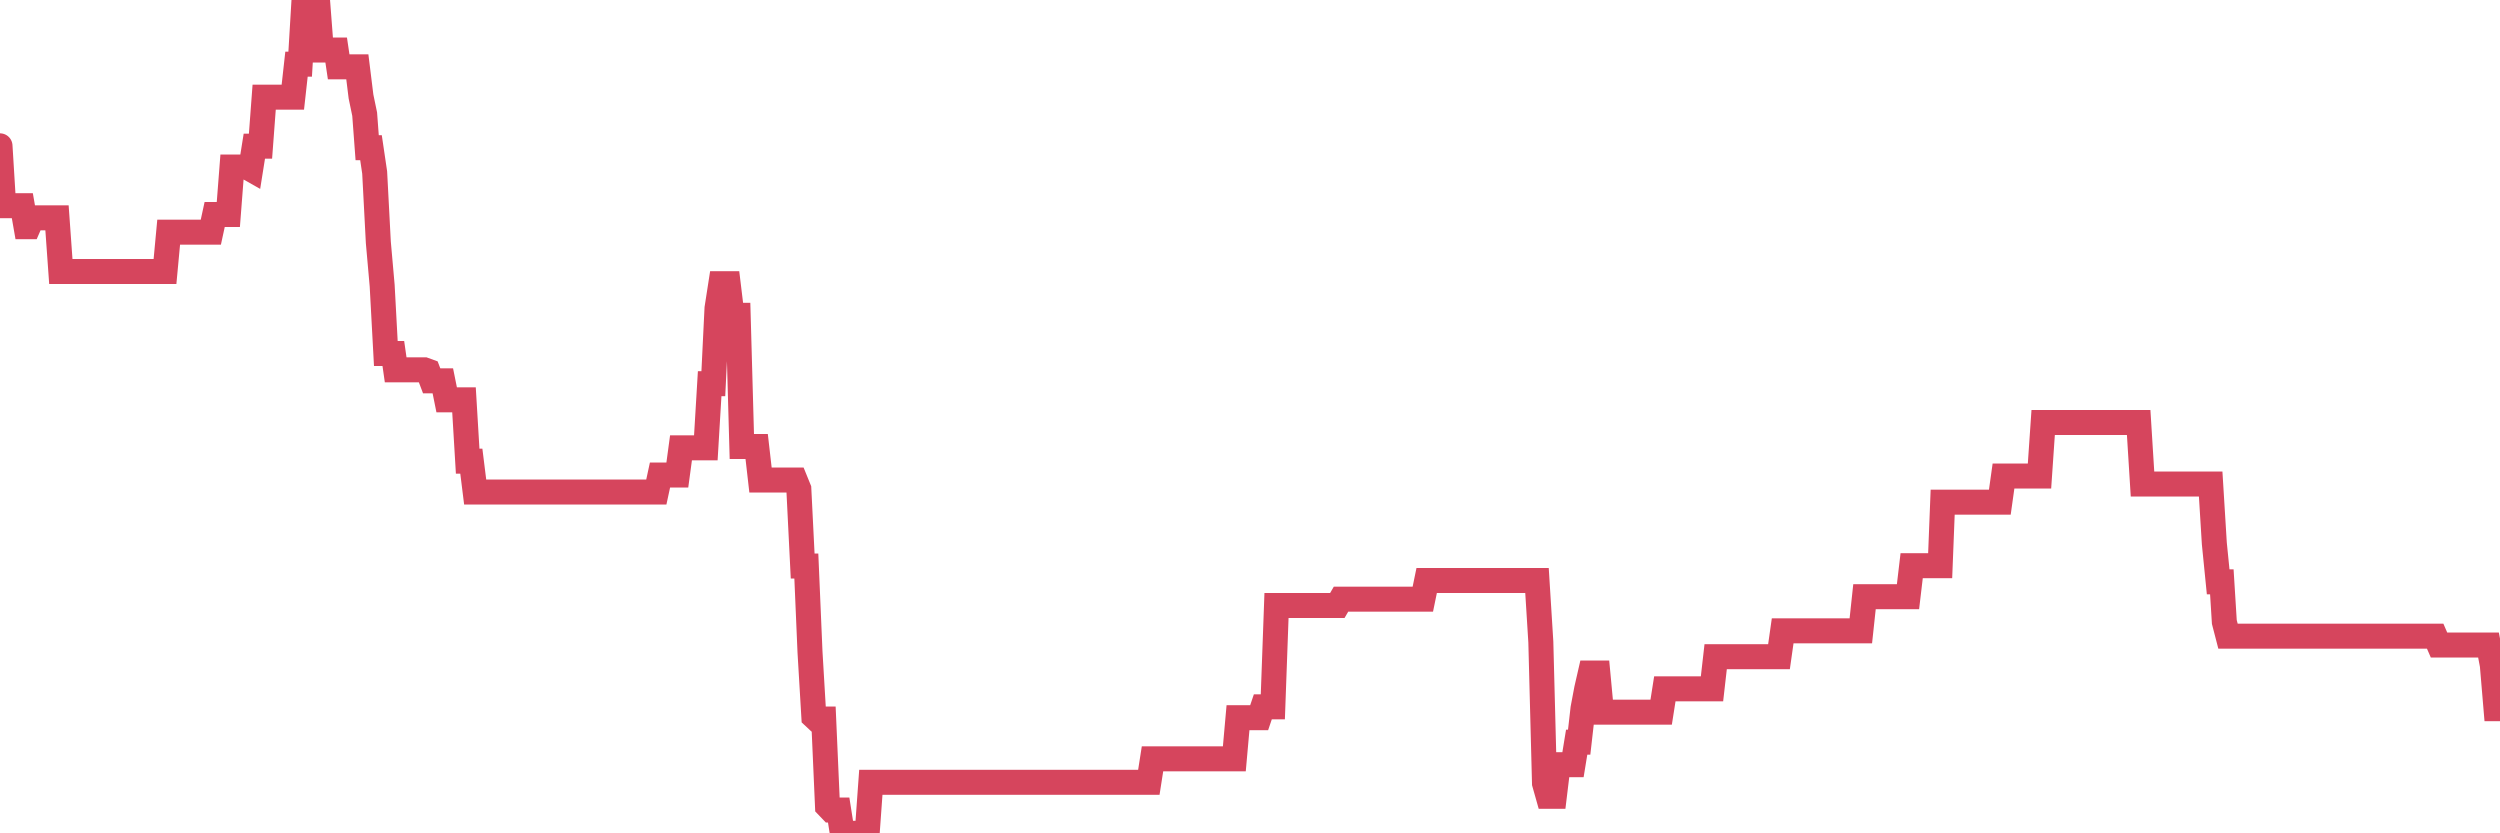 <?xml version="1.0"?><svg width="150px" height="50px" xmlns="http://www.w3.org/2000/svg" xmlns:xlink="http://www.w3.org/1999/xlink"> <polyline fill="none" stroke="#d6455d" stroke-width="1.5px" stroke-linecap="round" stroke-miterlimit="5" points="0.00,8.75 0.22,12.34 0.45,12.34 0.67,12.34 0.89,12.34 1.12,12.34 1.34,12.34 1.56,13.60 1.71,13.60 1.94,13.07 2.16,13.07 2.38,13.07 2.61,13.07 2.83,13.07 3.05,13.07 3.28,13.07 3.42,13.07 3.65,16.29 3.87,16.29 4.09,16.29 4.32,16.29 4.54,16.29 4.76,16.29 4.99,16.29 5.14,16.29 5.36,16.29 5.58,16.29 5.81,16.29 6.03,16.29 6.25,16.29 6.48,16.29 6.70,16.29 6.85,16.29 7.07,16.29 7.29,16.29 7.52,16.29 7.74,16.29 7.96,16.29 8.19,16.29 8.41,16.29 8.56,16.29 8.78,16.29 9.01,16.29 9.23,16.29 9.45,16.29 9.68,16.29 9.90,16.29 10.12,13.93 10.27,13.93 10.50,13.93 10.72,13.93 10.94,13.93 11.16,13.93 11.39,13.93 11.61,13.93 11.83,13.93 11.98,13.93 12.21,13.93 12.43,13.93 12.65,13.93 12.88,12.87 13.10,12.87 13.32,12.87 13.55,12.87 13.70,12.87 13.92,10.02 14.14,10.02 14.37,10.02 14.59,10.02 14.81,10.02 15.04,10.15 15.26,8.77 15.41,8.77 15.63,8.77 15.85,5.83 16.08,5.83 16.30,5.83 16.52,5.83 16.75,5.83 16.90,5.83 17.12,5.83 17.34,5.83 17.57,5.83 17.79,3.85 18.01,3.85 18.24,0.00 18.46,0.00 18.61,0.00 18.83,0.00 19.05,0.00 19.28,3.00 19.50,3.00 19.72,3.00 19.95,3.00 20.17,3.00 20.32,4.01 20.54,4.01 20.77,4.01 20.99,4.01 21.21,4.01 21.44,4.01 21.66,5.79 21.88,6.85 22.03,8.86 22.26,8.86 22.48,10.35 22.70,14.54 22.93,17.14 23.15,21.21 23.37,21.21 23.60,21.21 23.74,22.19 23.97,22.19 24.19,22.19 24.41,22.19 24.64,22.19 24.86,22.19 25.08,22.19 25.31,22.19 25.46,22.19 25.68,22.27 25.90,22.85 26.13,22.85 26.35,22.85 26.57,22.85 26.80,23.99 27.02,23.99 27.17,23.99 27.39,23.99 27.61,23.99 27.84,23.99 28.06,27.67 28.28,27.67 28.51,29.52 28.73,29.52 28.88,29.52 29.10,29.52 29.33,29.52 29.55,29.52 29.77,29.52 30.00,29.52 30.22,29.52 30.44,29.52 30.59,29.52 30.82,29.52 31.04,29.52 31.26,29.52 31.49,29.52 31.71,29.52 31.93,29.52 32.08,29.52 32.30,29.52 32.53,29.52 32.75,29.52 32.97,29.52 33.20,29.52 33.42,29.52 33.64,29.52 33.79,29.52 34.02,29.52 34.24,29.52 34.46,29.52 34.69,29.52 34.91,29.52 35.13,29.52 35.36,29.52 35.50,29.52 35.73,29.52 35.95,29.52 36.17,29.52 36.40,29.52 36.62,29.52 36.84,29.52 37.07,29.52 37.22,29.52 37.44,29.52 37.66,29.52 37.89,29.52 38.11,29.52 38.33,29.52 38.56,29.52 38.78,29.52 38.93,29.52 39.15,29.52 39.38,29.52 39.60,28.50 39.82,28.50 40.04,28.50 40.27,28.50 40.49,28.50 40.64,28.50 40.86,26.87 41.09,26.87 41.31,26.87 41.53,26.87 41.76,26.87 41.98,26.87 42.20,26.87 42.35,26.87 42.58,23.02 42.80,23.02 43.02,18.50 43.25,17.02 43.47,17.02 43.69,17.02 43.92,18.92 44.06,18.92 44.29,18.92 44.51,26.79 44.73,26.79 44.96,26.79 45.18,26.79 45.40,26.79 45.63,28.80 45.78,28.80 46.00,28.80 46.22,28.80 46.45,28.80 46.67,28.80 46.89,28.80 47.12,28.80 47.34,28.80 47.49,28.80 47.71,28.80 47.93,29.34 48.16,33.96 48.38,33.96 48.60,39.12 48.83,43.00 48.98,43.14 49.20,43.14 49.42,43.14 49.65,48.37 49.87,48.60 50.09,48.60 50.32,48.60 50.54,50.00 50.69,50.00 50.91,50.00 51.14,50.00 51.36,50.00 51.58,50.00 51.81,50.00 52.03,50.00 52.25,46.94 52.40,46.94 52.62,46.94 52.85,46.94 53.07,46.94 53.29,46.94 53.52,46.94 53.74,46.94 53.96,46.94 54.11,46.94 54.34,46.94 54.56,46.94 54.78,46.94 55.01,46.94 55.23,46.94 55.45,46.94 55.68,46.94 55.82,46.94 56.05,46.94 56.27,46.94 56.49,46.94 56.72,46.94 56.94,46.94 57.16,46.94 57.39,46.94 57.54,46.94 57.76,46.94 57.98,46.94 58.21,46.94 58.43,46.94 58.65,46.94 58.88,46.94 59.10,46.94 59.25,46.94 59.47,46.94 59.70,46.94 59.92,46.94 60.14,46.94 60.37,46.94 60.59,46.94 60.81,46.94 60.96,46.94 61.18,46.94 61.41,46.94 61.63,46.94 61.85,46.94 62.08,46.94 62.30,46.94 62.52,46.94 62.67,46.94 62.90,46.94 63.12,46.94 63.34,46.94 63.57,46.94 63.79,46.94 64.01,46.94 64.16,46.94 64.38,46.94 64.61,46.94 64.83,46.94 65.05,46.94 65.28,46.94 65.50,46.94 65.72,46.94 65.87,46.94 66.10,46.94 66.32,46.94 66.54,46.94 66.77,46.94 66.99,46.94 67.21,46.94 67.44,46.94 67.59,46.94 67.81,46.94 68.03,46.94 68.26,46.94 68.48,46.94 68.70,46.94 68.93,46.94 69.15,45.53 69.30,45.53 69.52,45.53 69.74,45.53 69.97,45.53 70.19,45.53 70.41,45.53 70.64,45.53 70.86,45.53 71.01,45.53 71.23,45.53 71.46,45.53 71.68,45.53 71.90,45.53 72.13,45.53 72.35,45.53 72.57,45.53 72.72,45.53 72.94,45.53 73.17,45.53 73.39,45.53 73.61,45.53 73.84,45.53 74.06,45.53 74.28,43.06 74.43,43.06 74.66,43.06 74.88,43.06 75.10,43.06 75.33,43.06 75.55,43.06 75.77,42.41 76.00,42.41 76.15,42.41 76.37,42.41 76.59,36.33 76.81,36.33 77.04,36.33 77.26,36.33 77.48,36.33 77.71,36.33 77.86,36.33 78.08,36.33 78.30,36.33 78.53,36.33 78.75,36.33 78.97,36.33 79.20,36.33 79.42,36.33 79.57,36.33 79.79,36.33 80.02,36.33 80.24,36.33 80.46,35.95 80.69,35.95 80.91,35.95 81.06,35.95 81.28,35.95 81.50,35.95 81.73,35.95 81.95,35.95 82.17,35.95 82.40,35.95 82.62,35.95 82.77,35.95 82.99,35.95 83.22,35.95 83.44,35.95 83.66,35.95 83.89,35.95 84.11,35.95 84.33,35.95 84.48,35.95 84.70,35.95 84.93,35.95 85.15,35.95 85.37,35.95 85.60,34.83 85.82,34.83 86.04,34.83 86.19,34.83 86.42,34.83 86.64,34.83 86.86,34.83 87.09,34.83 87.31,34.83 87.53,34.83 87.76,34.83 87.91,34.83 88.13,34.83 88.35,34.83 88.58,34.83 88.80,34.83 89.02,34.83 89.25,34.83 89.47,34.83 89.62,34.83 89.84,34.83 90.06,34.83 90.29,34.83 90.51,34.83 90.73,34.83 90.96,34.83 91.18,34.83 91.33,34.83 91.55,34.83 91.78,34.83 92.00,34.83 92.22,34.83 92.45,38.52 92.67,47.00 92.89,47.78 93.04,47.78 93.26,47.78 93.49,45.88 93.71,45.88 93.93,45.88 94.16,45.88 94.38,45.88 94.60,44.53 94.75,44.53 94.98,42.51 95.20,41.34 95.42,40.38 95.65,40.38 95.87,40.38 96.09,42.73 96.24,42.73 96.47,42.73 96.69,42.73 96.91,42.73 97.14,42.73 97.36,42.73 97.58,42.73 97.81,42.73 97.95,42.73 98.18,42.73 98.40,42.73 98.62,42.73 98.85,42.73 99.07,42.73 99.29,42.73 99.52,42.73 99.67,42.73 99.89,41.33 100.11,41.33 100.34,41.33 100.56,41.33 100.78,41.33 101.01,41.33 101.23,41.33 101.38,41.33 101.60,41.33 101.82,41.33 102.05,41.33 102.27,41.33 102.49,41.33 102.72,41.33 102.94,39.40 103.09,39.40 103.31,39.40 103.54,39.40 103.76,39.40 103.98,39.40 104.21,39.40 104.43,39.40 104.65,39.40 104.80,39.40 105.03,39.40 105.25,39.40 105.47,39.40 105.69,39.40 105.92,39.40 106.14,39.40 106.36,39.40 106.51,39.40 106.74,39.40 106.96,37.85 107.18,37.85 107.41,37.85 107.63,37.85 107.85,37.85 108.08,37.85 108.23,37.85 108.45,37.85 108.67,37.85 108.90,37.85 109.12,37.85 109.34,37.85 109.57,37.85 109.79,37.85 109.94,37.85 110.16,37.85 110.38,37.85 110.61,37.85 110.83,37.85 111.05,37.85 111.28,37.85 111.50,37.85 111.65,37.85 111.87,35.80 112.10,35.80 112.32,35.80 112.54,35.80 112.77,35.80 112.99,35.80 113.14,35.80 113.36,35.80 113.58,35.80 113.81,35.80 114.03,35.80 114.25,35.80 114.48,35.80 114.70,33.94 114.85,33.94 115.07,33.94 115.30,33.94 115.52,33.94 115.74,33.94 115.97,33.94 116.19,33.94 116.41,33.94 116.56,30.13 116.79,30.13 117.01,30.13 117.23,30.13 117.46,30.13 117.68,30.13 117.90,30.13 118.13,30.13 118.27,30.13 118.50,30.13 118.72,30.13 118.94,30.13 119.17,30.13 119.39,30.13 119.61,30.13 119.84,30.13 119.99,30.13 120.21,28.56 120.43,28.56 120.66,28.56 120.88,28.56 121.10,28.56 121.33,28.56 121.55,28.56 121.70,28.56 121.92,28.56 122.14,28.56 122.37,28.56 122.59,25.35 122.81,25.35 123.04,25.35 123.26,25.35 123.41,25.35 123.63,25.35 123.86,25.35 124.08,25.35 124.30,25.35 124.53,25.35 124.75,25.35 124.97,25.35 125.12,25.35 125.35,25.35 125.57,25.35 125.79,25.35 126.02,25.35 126.24,25.35 126.46,25.35 126.69,25.35 126.83,25.35 127.06,25.35 127.28,25.35 127.50,25.35 127.73,25.35 127.95,25.35 128.17,25.35 128.32,25.35 128.55,29.04 128.77,29.04 128.99,29.04 129.22,29.04 129.44,29.04 129.66,29.04 129.89,29.04 130.03,29.04 130.26,29.04 130.48,29.04 130.70,29.04 130.93,29.04 131.15,29.04 131.37,29.04 131.60,29.04 131.75,29.04 131.97,29.04 132.19,29.04 132.42,29.04 132.64,29.04 132.86,32.61 133.09,34.91 133.31,34.91 133.46,37.32 133.68,38.17 133.91,38.17 134.13,38.17 134.35,38.17 134.57,38.17 134.80,38.17 135.02,38.17 135.17,38.17 135.39,38.17 135.62,38.17 135.84,38.17 136.06,38.17 136.29,38.17 136.51,38.17 136.73,38.17 136.88,38.17 137.11,38.17 137.33,38.17 137.55,38.17 137.78,38.17 138.00,38.17 138.22,38.17 138.45,38.17 138.59,38.17 138.82,38.17 139.04,38.17 139.26,38.17 139.49,38.17 139.71,38.17 139.93,38.17 140.16,38.17 140.31,38.17 140.53,38.17 140.75,38.17 140.98,38.17 141.20,38.17 141.42,38.17 141.65,38.17 141.87,38.17 142.02,38.17 142.24,38.17 142.46,38.17 142.69,38.17 142.91,38.17 143.13,38.17 143.36,38.17 143.58,38.17 143.73,38.17 143.95,38.17 144.18,38.17 144.40,38.17 144.62,38.17 144.85,38.17 145.07,38.17 145.22,38.17 145.44,38.17 145.67,38.17 145.89,38.17 146.11,38.17 146.34,38.70 146.56,38.70 146.78,38.70 146.93,38.70 147.15,38.70 147.38,38.70 147.60,38.70 147.82,38.70 148.05,38.70 148.27,38.70 148.49,38.70 148.64,38.70 148.87,38.70 149.09,38.70 149.31,38.70 149.54,39.91 149.76,42.52 150.00,42.52 "/></svg>
